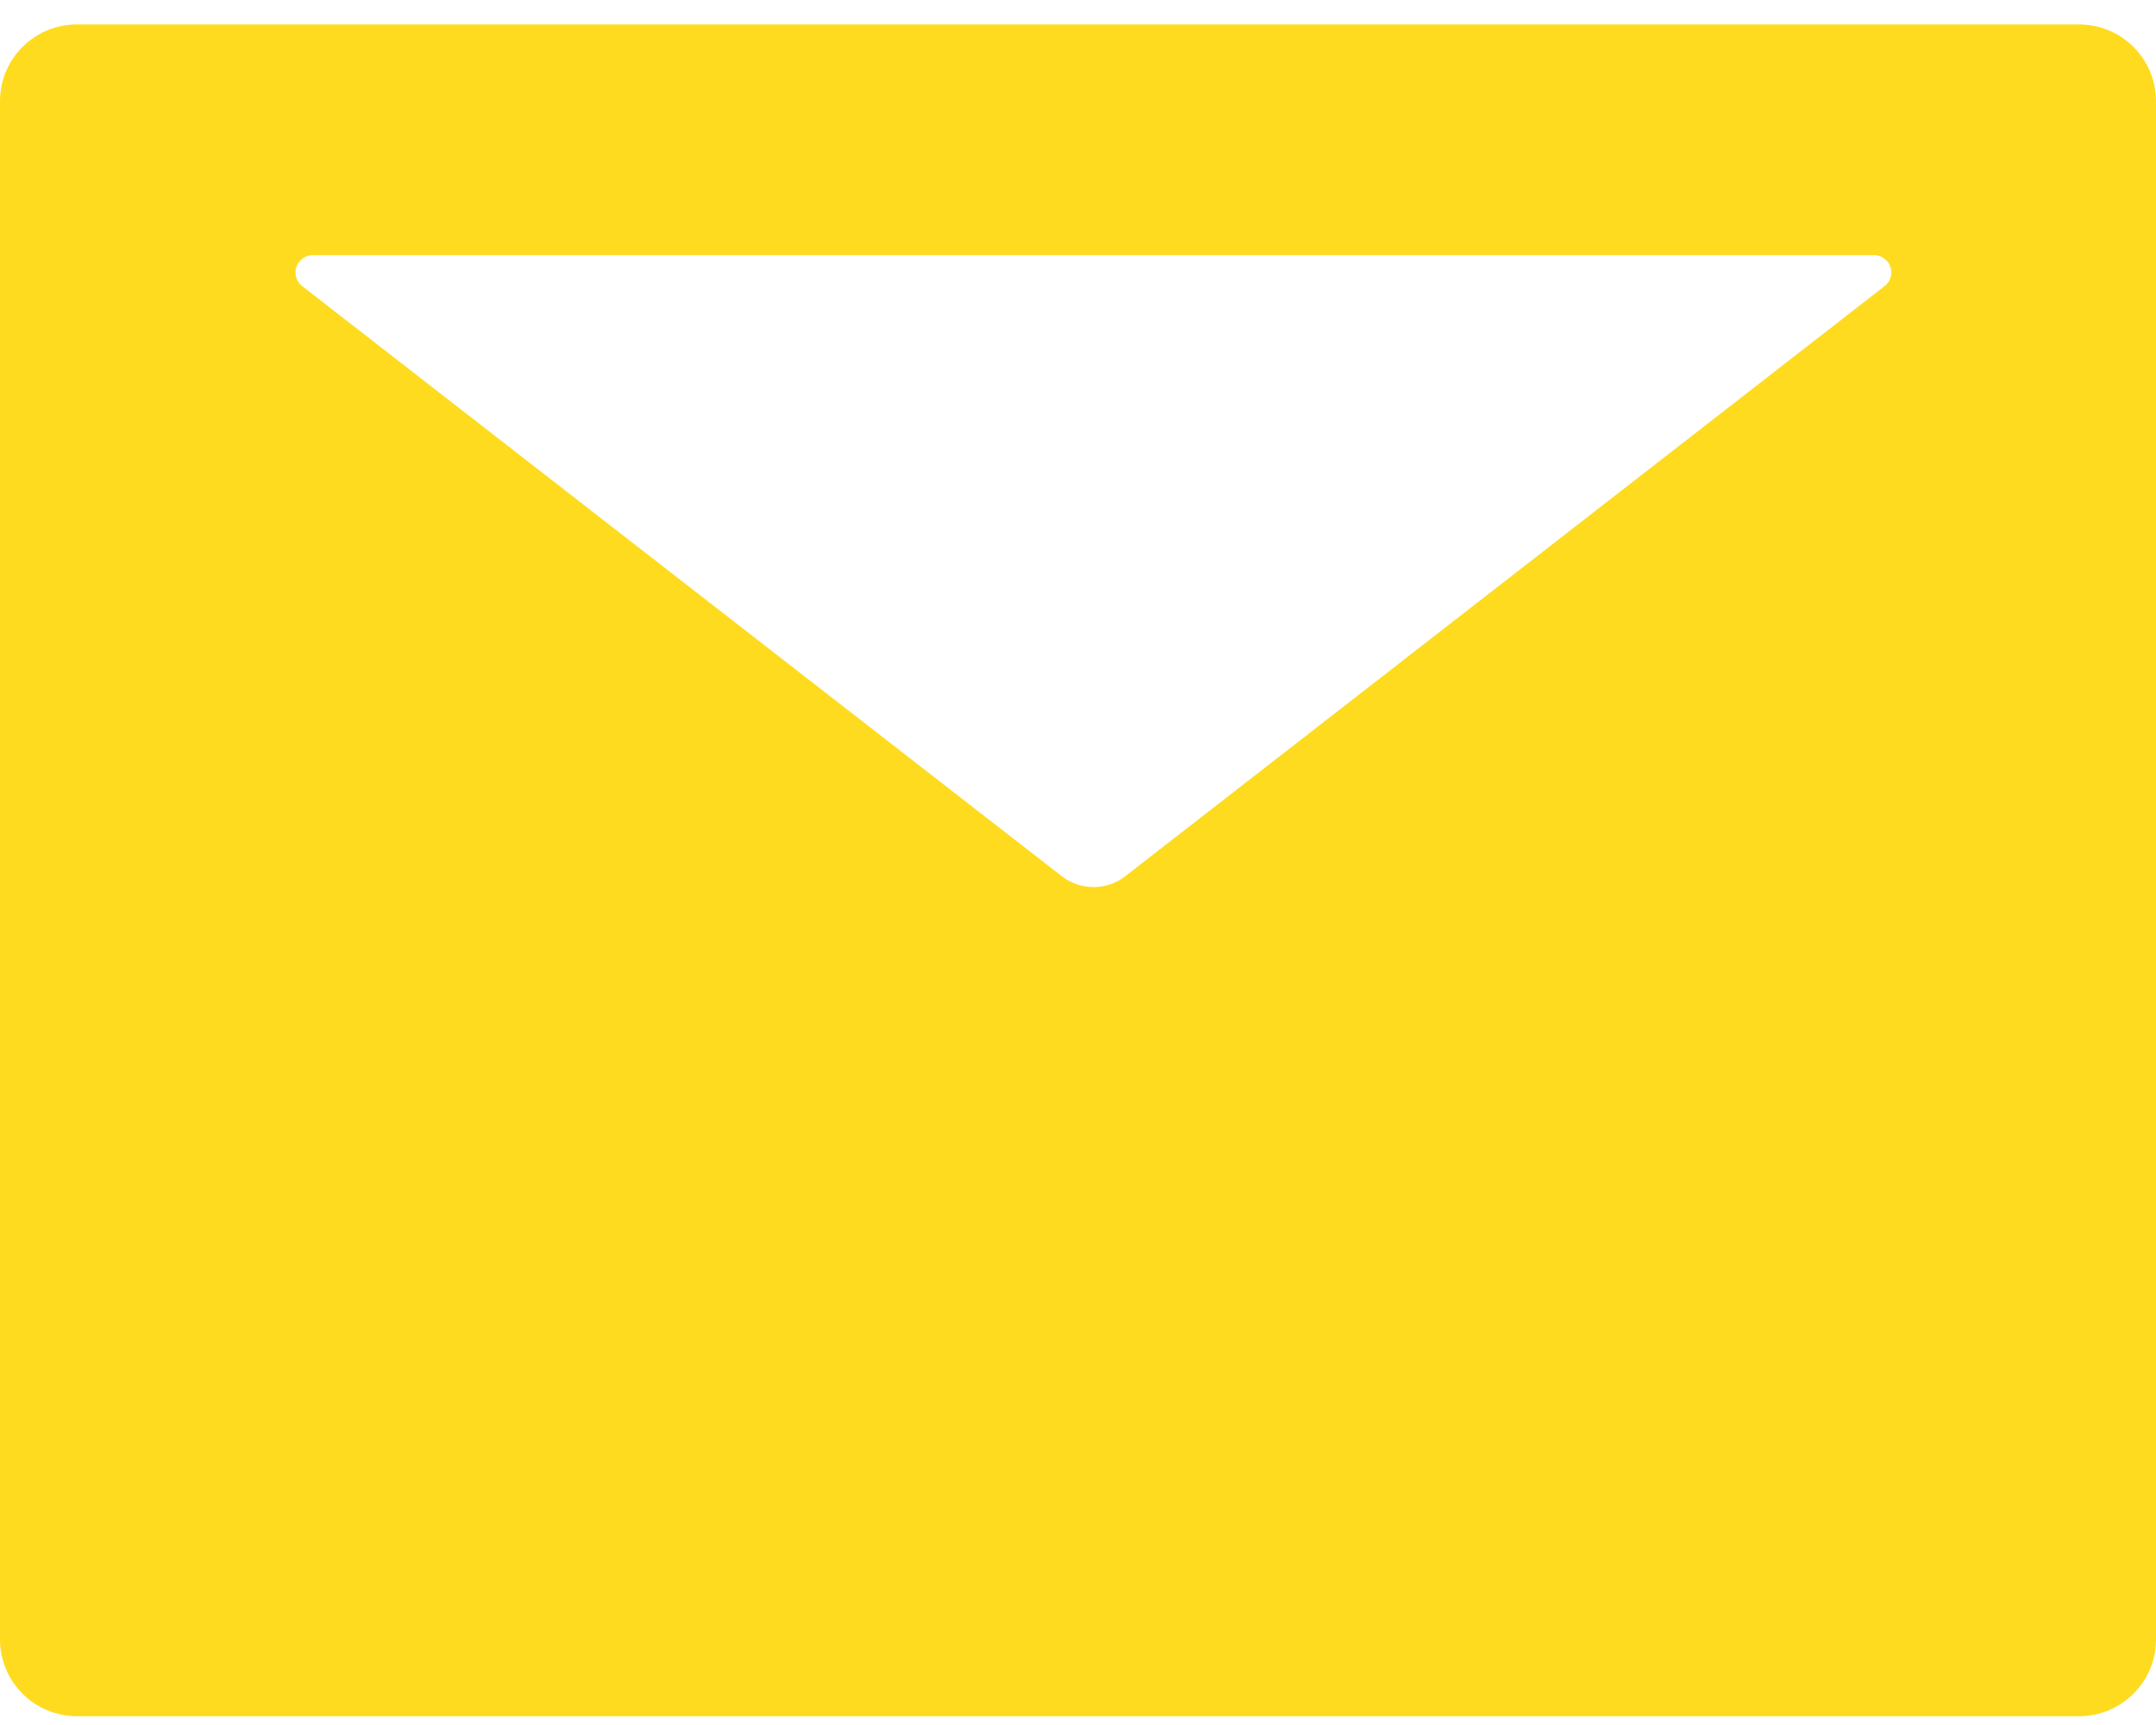 <svg width="40" height="32" viewBox="0 0 40 32" fill="none" xmlns="http://www.w3.org/2000/svg">
<path d="M38.571 0.453H1.429C0.638 0.453 0 1.09 0 1.879V30.411C0 31.2 0.638 31.837 1.429 31.837H38.571C39.362 31.837 40 31.2 40 30.411V1.879C40 1.09 39.362 0.453 38.571 0.453ZM34.964 5.308L20.88 16.252C20.531 16.524 20.045 16.524 19.696 16.252L5.607 5.308C5.554 5.267 5.515 5.21 5.496 5.146C5.476 5.082 5.478 5.013 5.499 4.95C5.521 4.887 5.562 4.832 5.617 4.793C5.671 4.754 5.736 4.733 5.804 4.733H34.768C34.835 4.733 34.9 4.754 34.955 4.793C35.01 4.832 35.05 4.887 35.072 4.95C35.094 5.013 35.095 5.082 35.076 5.146C35.056 5.21 35.017 5.267 34.964 5.308Z" fill="#FFDB1F"/>
</svg>
